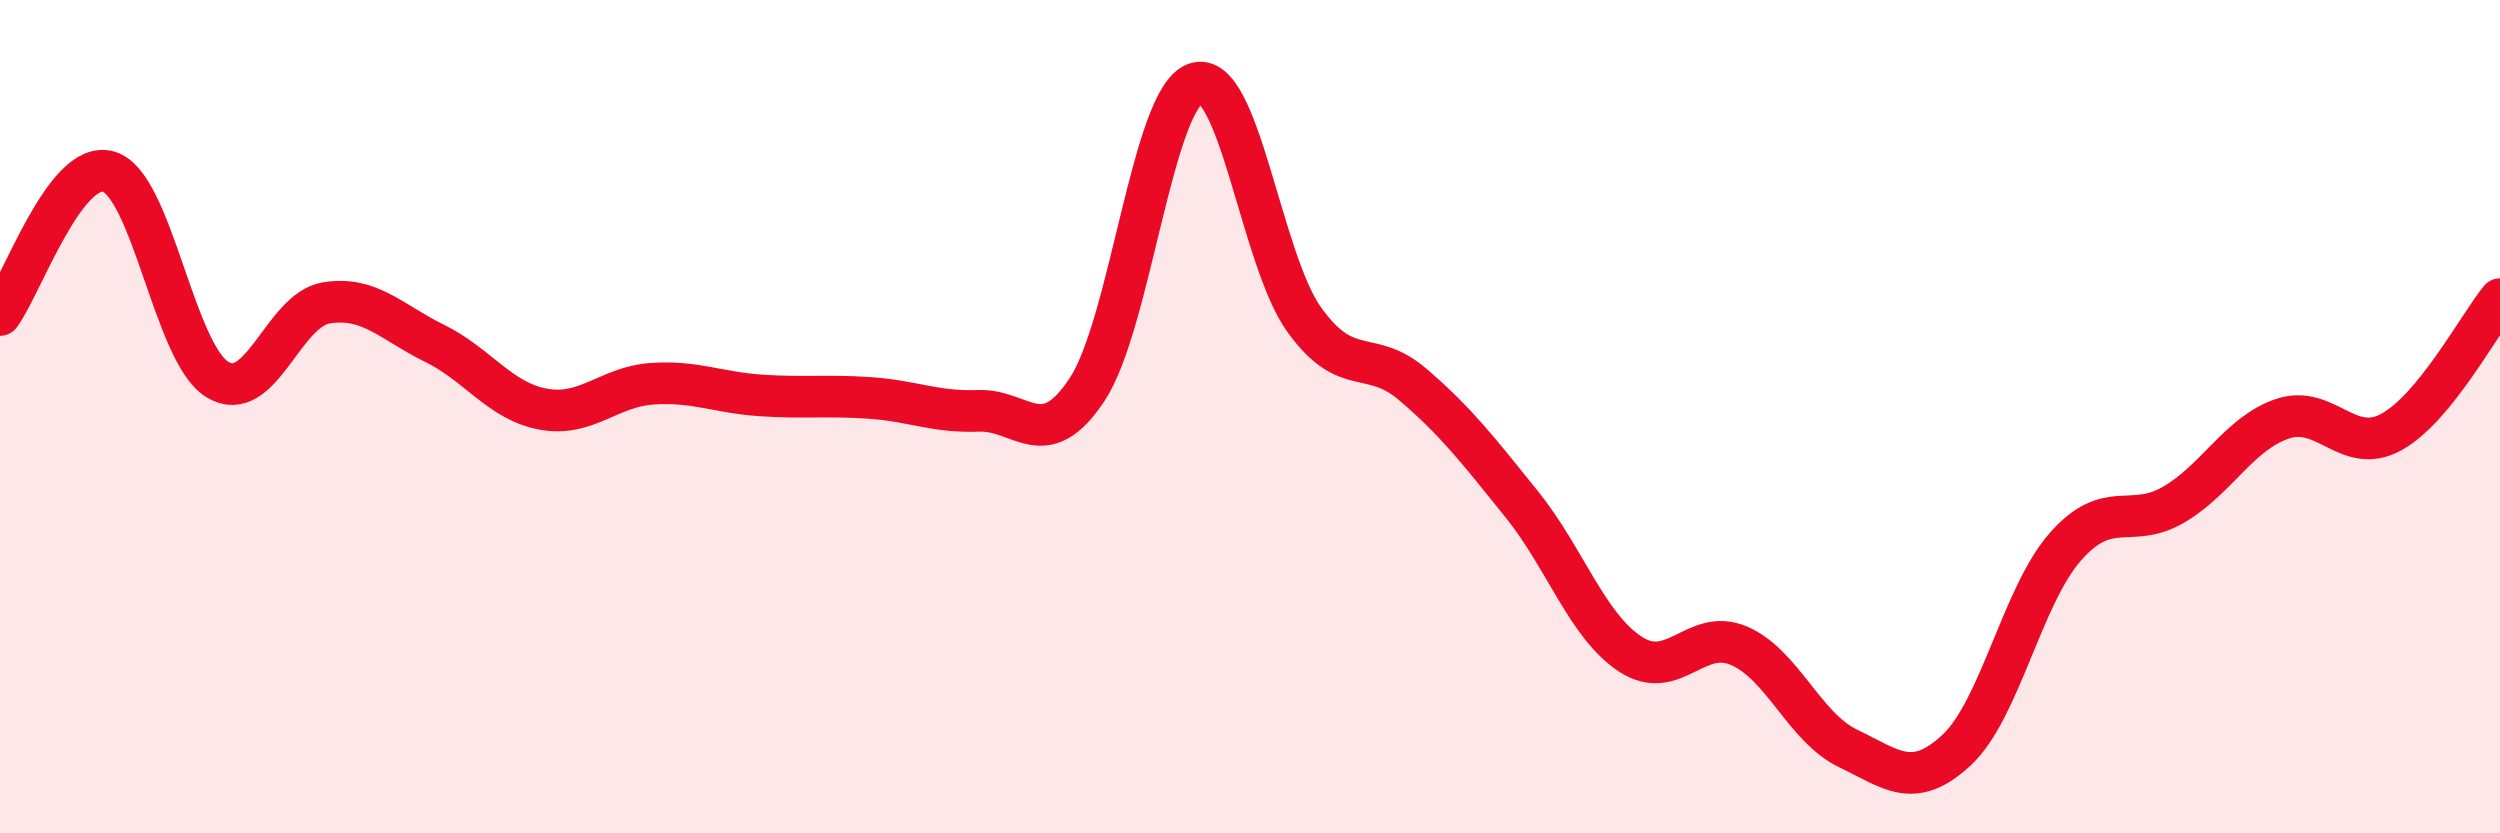 
    <svg width="60" height="20" viewBox="0 0 60 20" xmlns="http://www.w3.org/2000/svg">
      <path
        d="M 0,7.56 C 0.52,6.87 1.57,3.81 2.61,4.12 C 3.65,4.43 4.18,8.48 5.22,9.11 C 6.26,9.74 6.79,7.44 7.83,7.27 C 8.87,7.1 9.39,7.73 10.43,8.24 C 11.47,8.75 12,9.63 13.04,9.82 C 14.08,10.01 14.61,9.28 15.65,9.21 C 16.69,9.14 17.22,9.42 18.26,9.49 C 19.3,9.56 19.83,9.48 20.87,9.55 C 21.91,9.62 22.44,9.9 23.48,9.86 C 24.52,9.82 25.05,10.92 26.09,9.35 C 27.13,7.78 27.66,2.34 28.7,2 C 29.74,1.66 30.26,6.22 31.3,7.67 C 32.34,9.12 32.87,8.34 33.91,9.23 C 34.95,10.12 35.48,10.81 36.52,12.1 C 37.56,13.39 38.09,15.02 39.13,15.7 C 40.17,16.38 40.7,15.05 41.74,15.5 C 42.78,15.95 43.31,17.46 44.35,17.96 C 45.39,18.46 45.92,18.97 46.96,18 C 48,17.03 48.53,14.3 49.57,13.12 C 50.61,11.94 51.13,12.72 52.17,12.11 C 53.21,11.5 53.74,10.4 54.78,10.05 C 55.82,9.7 56.35,10.94 57.39,10.37 C 58.43,9.8 59.48,7.82 60,7.18L60 20L0 20Z"
        fill="#EB0A25"
        opacity="0.1"
        stroke-linecap="round"
        stroke-linejoin="round"
      />
      <path
        d="M 0,7.56 C 0.52,6.87 1.57,3.81 2.61,4.12 C 3.65,4.43 4.18,8.48 5.22,9.11 C 6.26,9.74 6.79,7.44 7.83,7.27 C 8.87,7.1 9.39,7.73 10.43,8.24 C 11.47,8.75 12,9.63 13.04,9.82 C 14.08,10.01 14.61,9.28 15.65,9.21 C 16.69,9.14 17.22,9.42 18.26,9.49 C 19.3,9.56 19.83,9.48 20.87,9.55 C 21.91,9.62 22.44,9.9 23.48,9.86 C 24.52,9.82 25.05,10.92 26.09,9.35 C 27.13,7.78 27.66,2.34 28.7,2 C 29.74,1.66 30.26,6.22 31.3,7.67 C 32.34,9.12 32.87,8.34 33.91,9.23 C 34.95,10.12 35.48,10.81 36.52,12.1 C 37.56,13.39 38.09,15.02 39.13,15.7 C 40.17,16.38 40.7,15.05 41.74,15.5 C 42.78,15.95 43.31,17.46 44.35,17.96 C 45.39,18.46 45.92,18.97 46.96,18 C 48,17.03 48.53,14.3 49.57,13.12 C 50.61,11.94 51.13,12.72 52.17,12.11 C 53.21,11.5 53.74,10.4 54.78,10.05 C 55.82,9.7 56.35,10.94 57.39,10.37 C 58.43,9.8 59.48,7.82 60,7.18"
        stroke="#EB0A25"
        stroke-width="1"
        fill="none"
        stroke-linecap="round"
        stroke-linejoin="round"
      />
    </svg>
  
